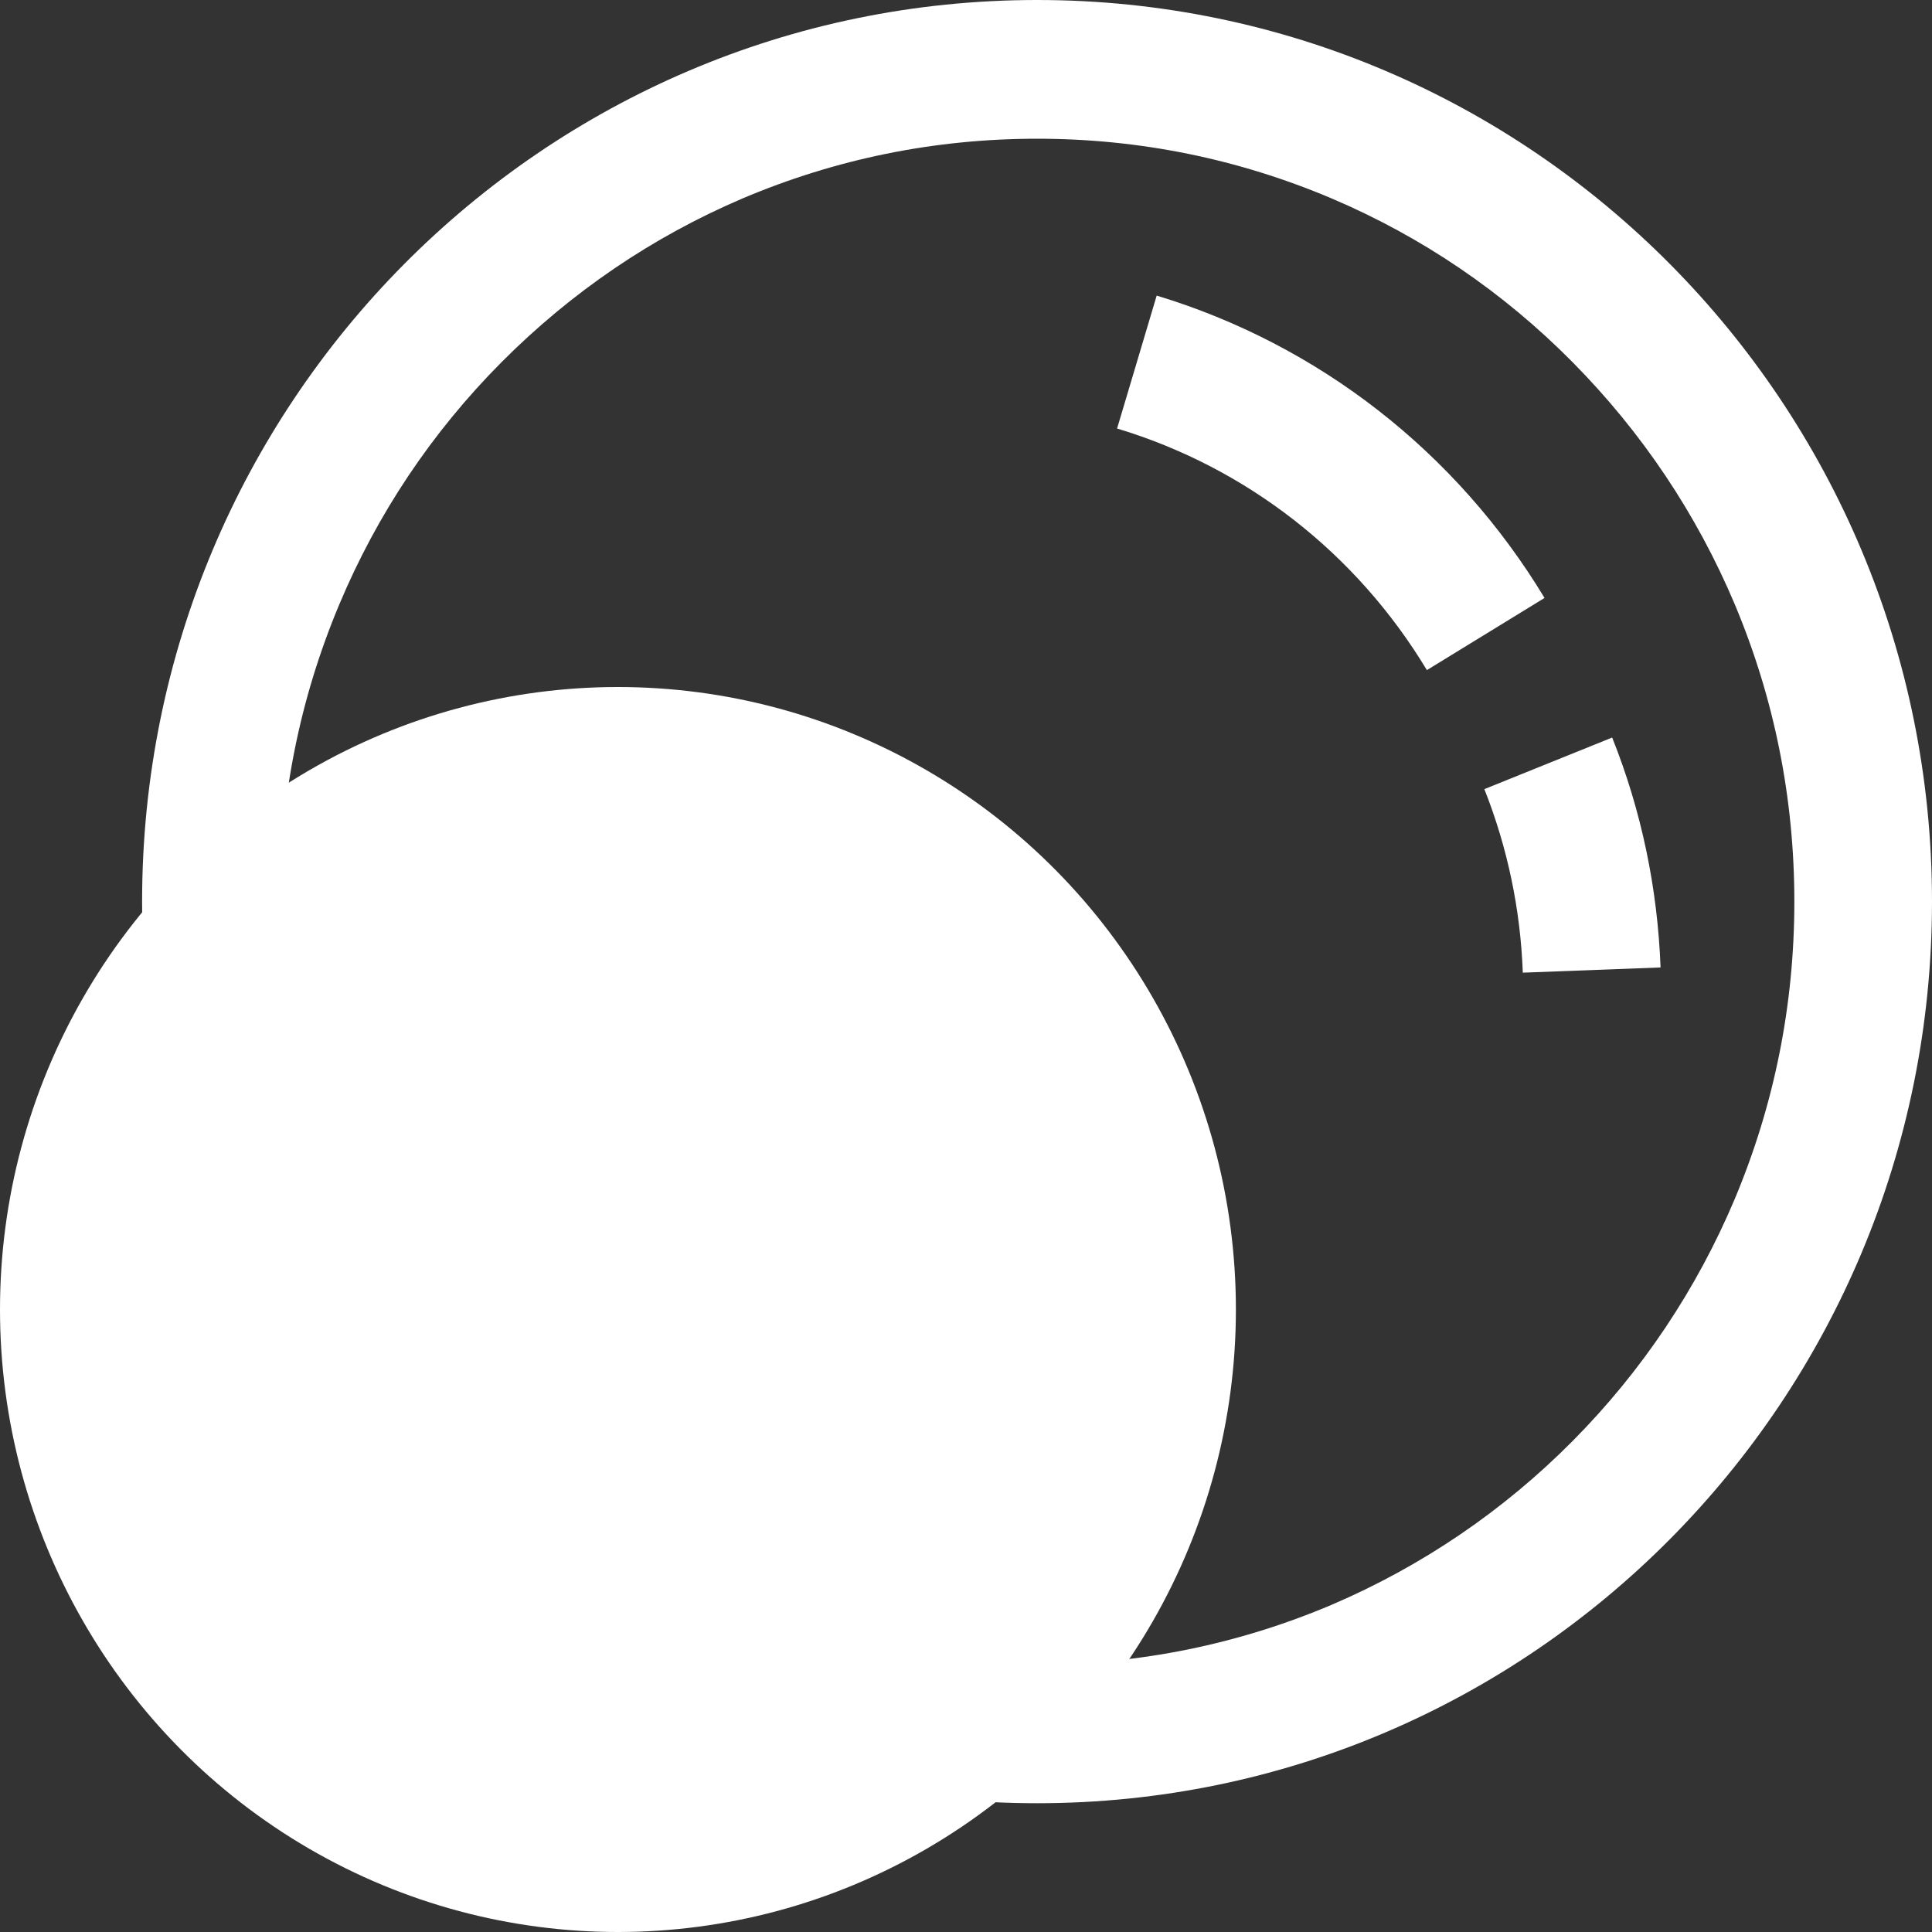 <?xml version="1.0" encoding="UTF-8"?>
<svg width="20px" height="20px" viewBox="0 0 20 20" version="1.1" xmlns="http://www.w3.org/2000/svg" xmlns:xlink="http://www.w3.org/1999/xlink">
    <rect x="0" y="0" width="20" height="20" fill="#333333" stroke="none"/>
    <title>infini_qingliang备份 5</title>
    <g id="INFINILabs.cn" stroke="none" stroke-width="1" fill="none" fill-rule="evenodd">
        <g id="首页" transform="translate(-451, -450)" fill="#FFFFFF" fill-rule="nonzero">
            <g id="编组-13" transform="translate(304, 438)">
                <g id="infini_qingliang备份-5" transform="translate(147, 12)">
                    <g id="编组" transform="translate(1.471, 0)">
                        <path d="M9.265,0 C4.147,0 0,4.178 0,9.333 C0,14.489 4.147,18.667 9.265,18.667 C14.383,18.667 18.529,14.489 18.529,9.333 C18.529,4.178 14.383,0 9.265,0 Z M14.808,14.918 C14.089,15.642 13.249,16.212 12.316,16.612 C11.349,17.022 10.325,17.231 9.265,17.231 C8.205,17.231 7.18,17.022 6.214,16.612 C5.28,16.214 4.441,15.645 3.721,14.918 C3.002,14.191 2.436,13.347 2.04,12.407 C1.632,11.433 1.425,10.401 1.425,9.333 C1.425,8.265 1.632,7.233 2.04,6.26 C2.434,5.32 3,4.474 3.721,3.749 C4.443,3.024 5.28,2.454 6.214,2.055 C7.18,1.645 8.205,1.436 9.265,1.436 C10.325,1.436 11.349,1.645 12.316,2.055 C13.249,2.452 14.089,3.022 14.808,3.749 C15.527,4.476 16.093,5.32 16.489,6.26 C16.897,7.233 17.104,8.265 17.104,9.333 C17.104,10.401 16.897,11.433 16.489,12.407 C16.093,13.347 15.527,14.193 14.808,14.918 Z" id="形状"></path>
                        <path d="M13.895,8.169 C14.135,8.775 14.269,9.414 14.293,10.069 L15.719,10.015 C15.688,9.194 15.521,8.393 15.218,7.635 L13.895,8.169 Z" id="路径"></path>
                        <path d="M10.503,3.06 L10.093,4.436 C11.432,4.839 12.572,5.728 13.3,6.937 L14.518,6.19 C13.605,4.678 12.178,3.567 10.503,3.06 Z" id="路径"></path>
                    </g>
                    <ellipse id="椭圆形" cx="6.397" cy="13.556" rx="6.397" ry="6.444"></ellipse>
                </g>
            </g>
        </g>
    </g>
</svg>